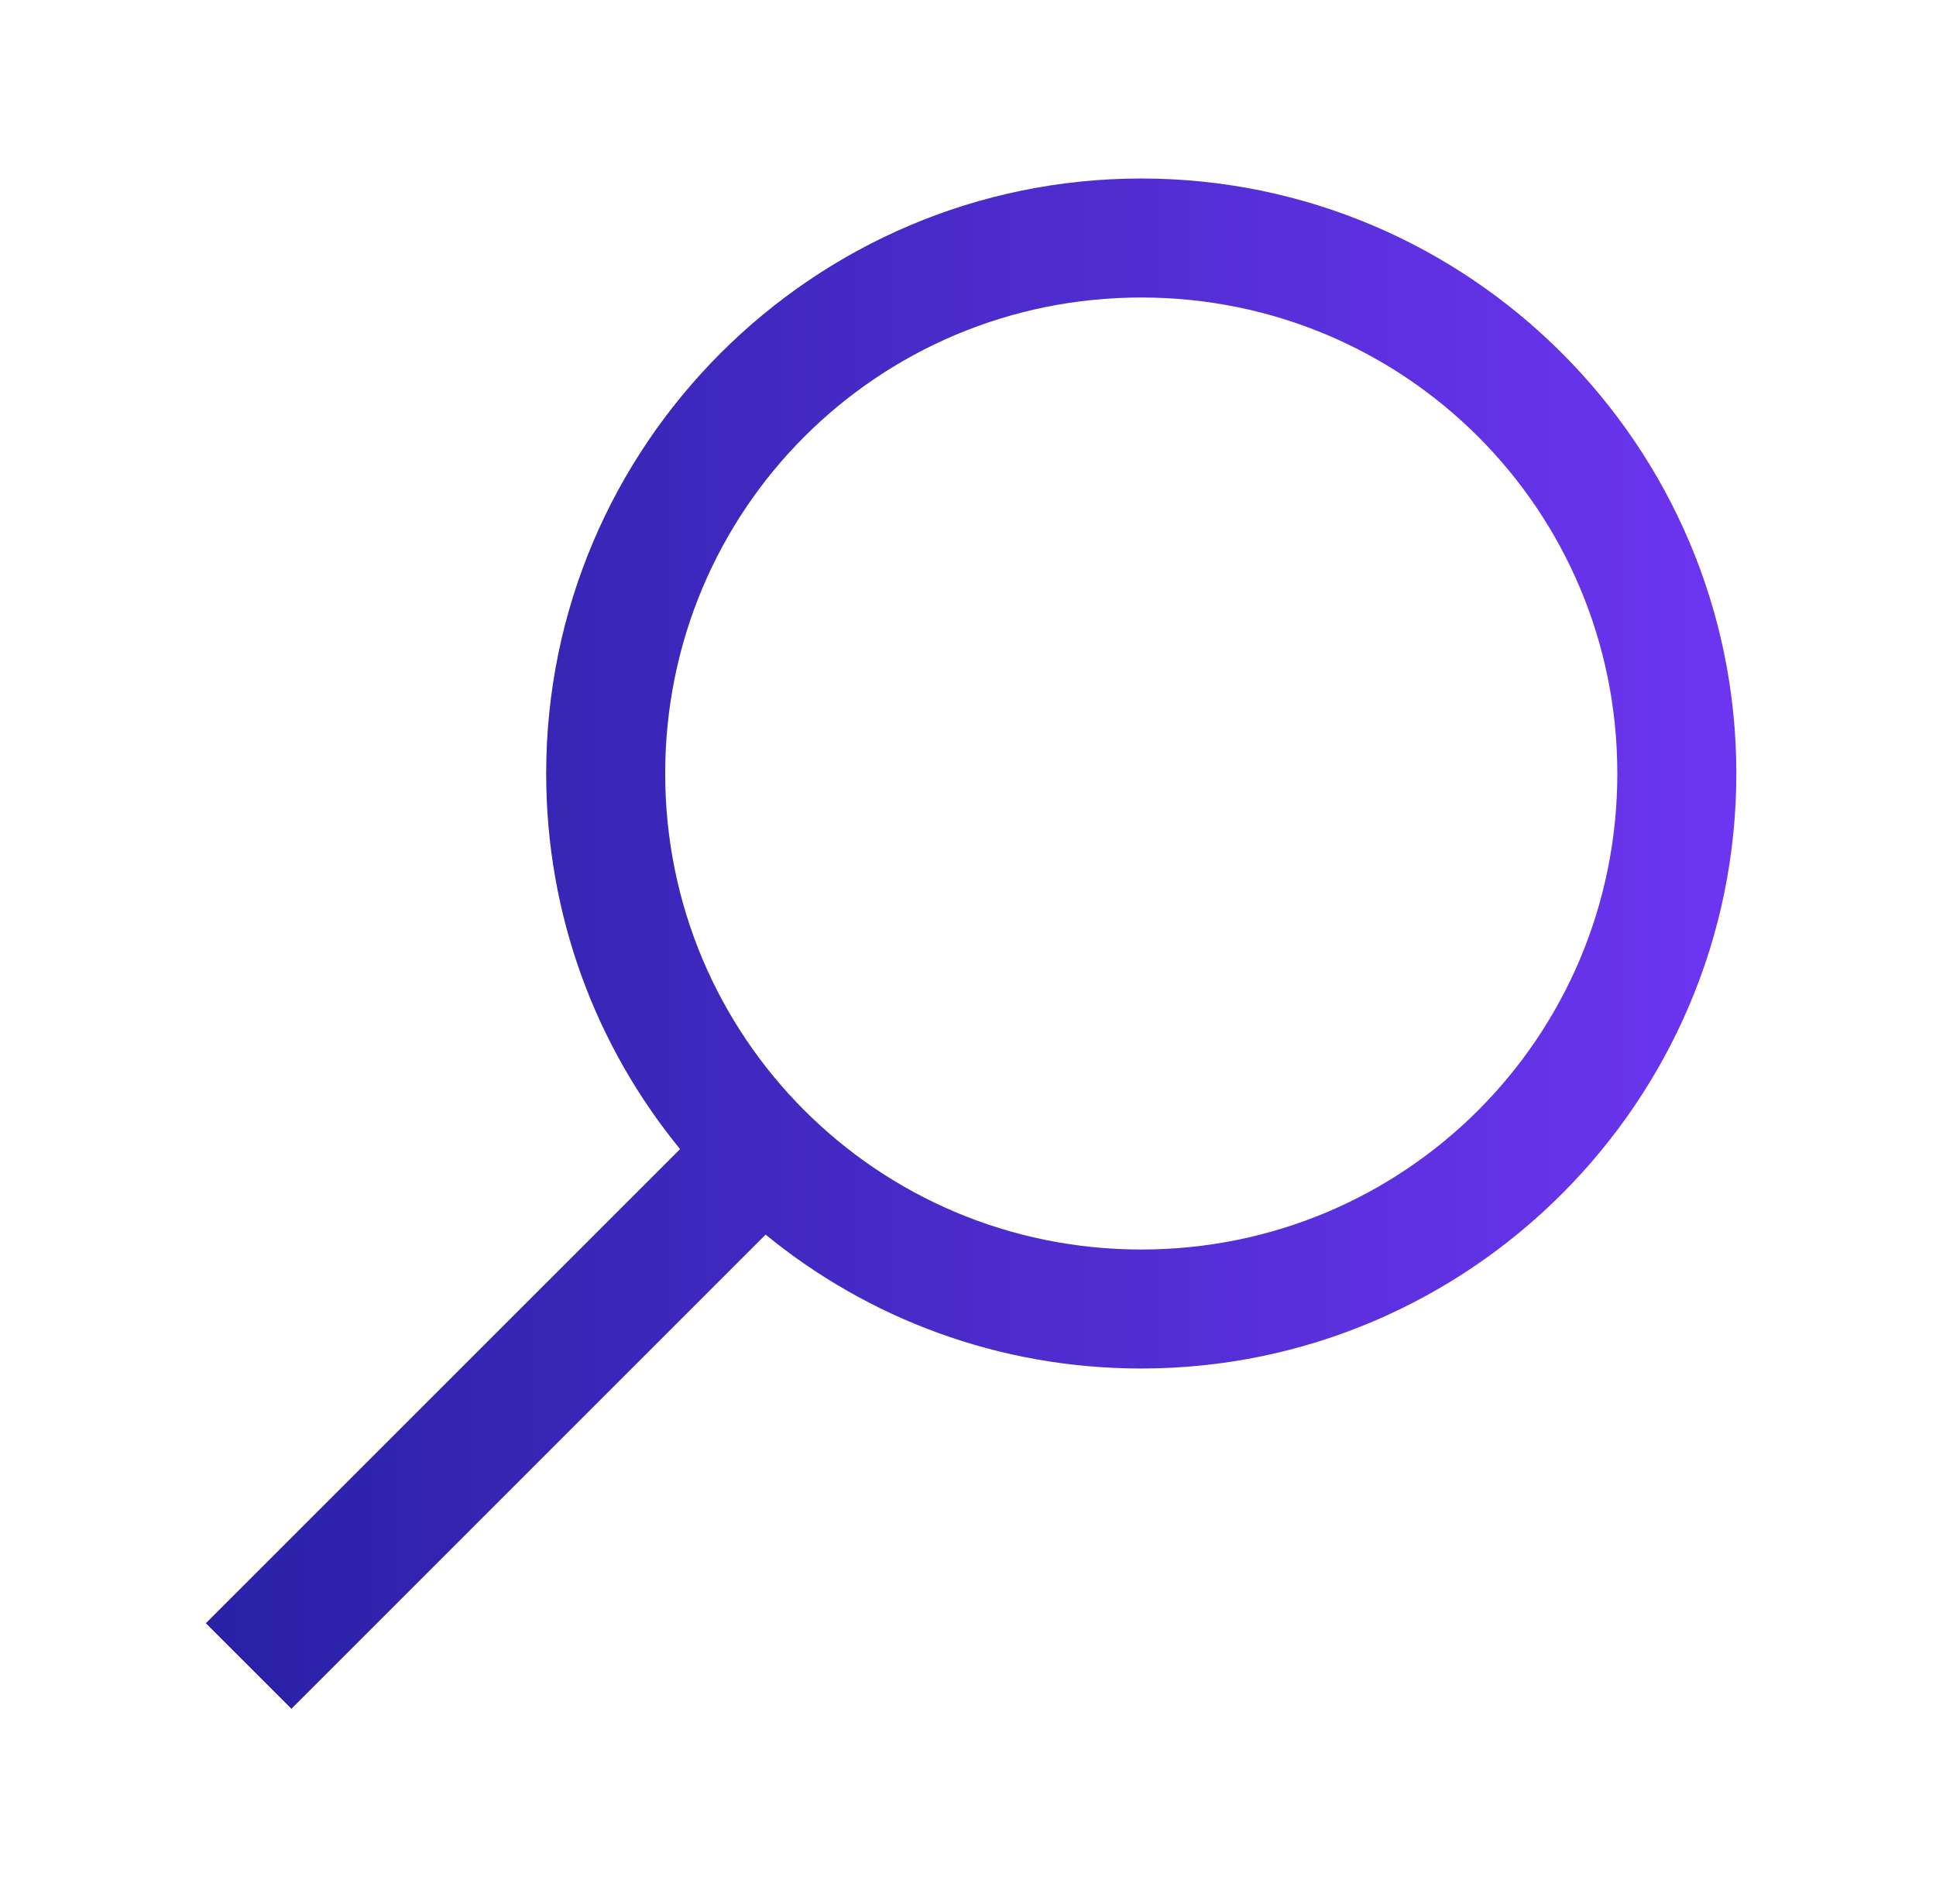 <svg width="61" height="60" viewBox="0 0 61 60" fill="none" xmlns="http://www.w3.org/2000/svg">
<path d="M35.959 5.625C25.625 5.625 17.209 14.04 17.209 24.375C17.209 28.865 18.784 32.981 21.428 36.211L6.486 51.152L9.182 53.848L24.123 38.906C27.353 41.55 31.469 43.125 35.959 43.125C46.294 43.125 54.709 34.709 54.709 24.375C54.709 14.04 46.294 5.625 35.959 5.625ZM35.959 9.375C44.265 9.375 50.959 16.069 50.959 24.375C50.959 32.681 44.265 39.375 35.959 39.375C27.653 39.375 20.959 32.681 20.959 24.375C20.959 16.069 27.653 9.375 35.959 9.375Z" fill="url(#paint0_linear_2750_8894)"/>
<defs>
<linearGradient id="paint0_linear_2750_8894" x1="6.486" y1="26.117" x2="54.709" y2="26.129" gradientUnits="userSpaceOnUse">
<stop stop-color="#2821A4"/>
<stop offset="1" stop-color="#6D35F1"/>
</linearGradient>
</defs>
</svg>
